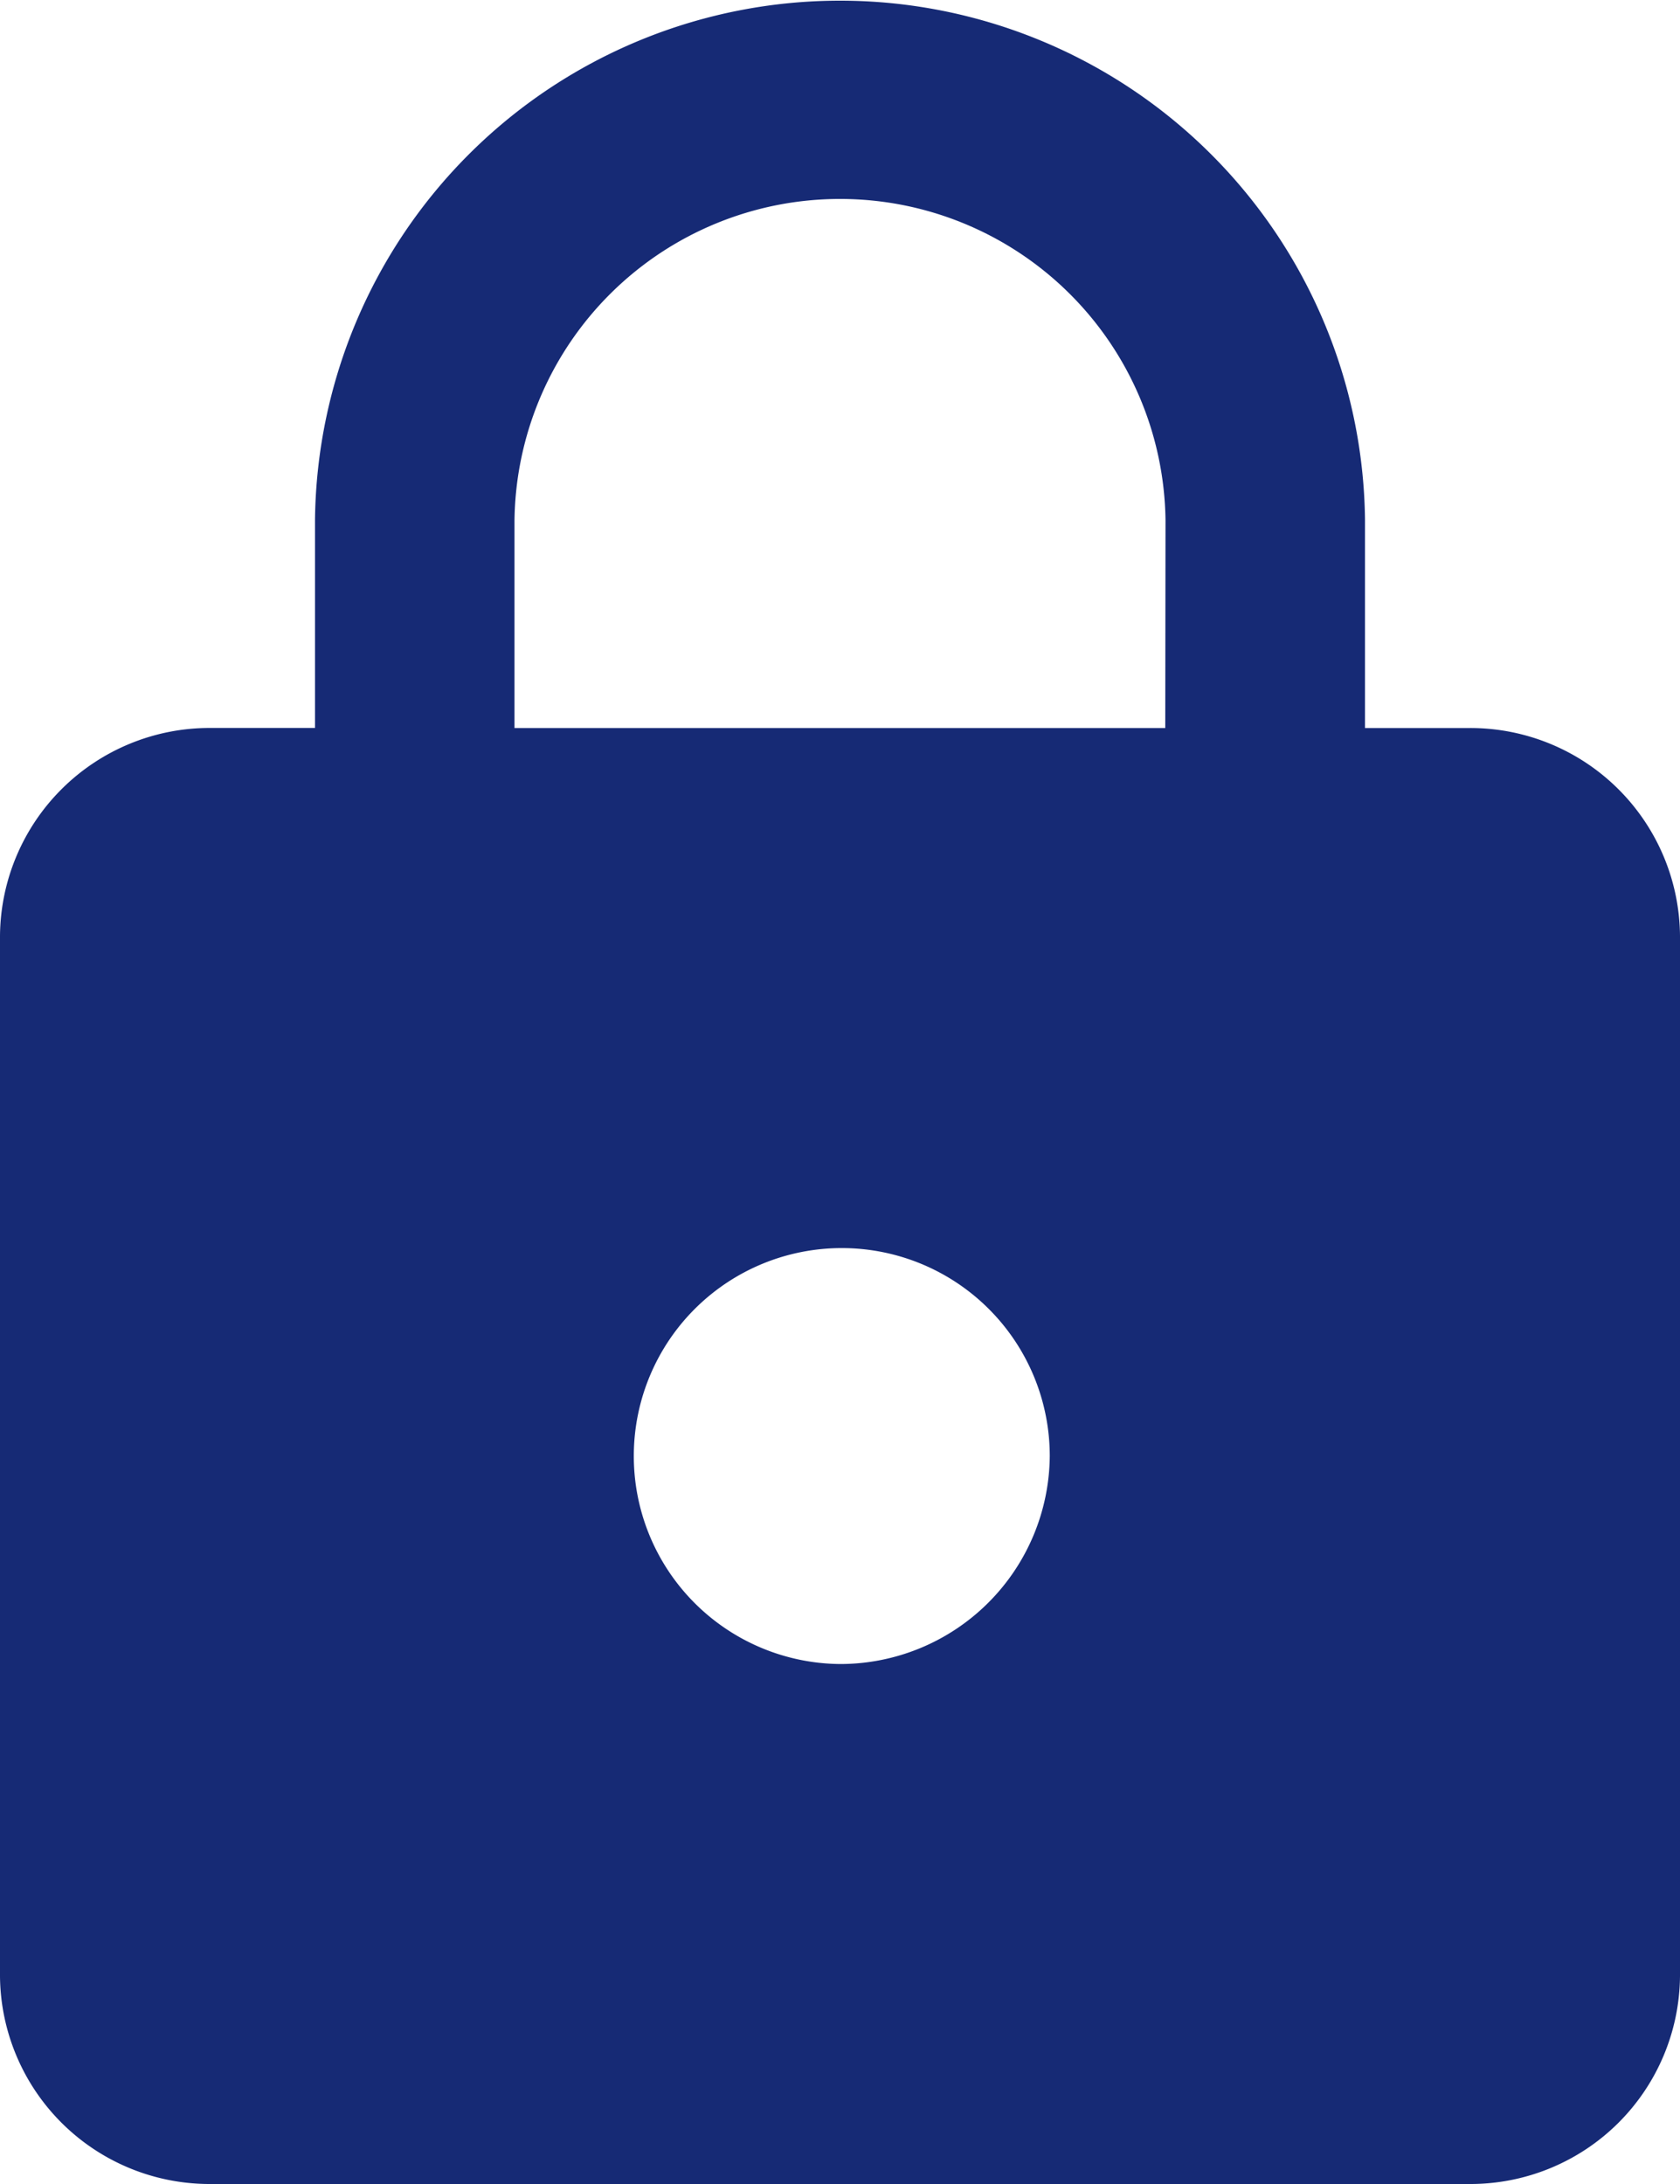 <svg xmlns="http://www.w3.org/2000/svg" width="26.923" height="35" viewBox="0 0 26.923 35">
  <path id="Path_201" data-name="Path 201" d="M27.558,12.667H25.875V9.333a8.414,8.414,0,0,0-16.827,0v3.333H7.365A3.359,3.359,0,0,0,4,16V32.667A3.359,3.359,0,0,0,7.365,36H27.558a3.359,3.359,0,0,0,3.365-3.333V16A3.359,3.359,0,0,0,27.558,12.667Zm-10.1,15a3.333,3.333,0,1,1,3.365-3.333A3.359,3.359,0,0,1,17.462,27.667Zm5.216-15H12.245V9.333a5.217,5.217,0,0,1,10.433,0Z" transform="translate(-4 -1)" fill="#162a75"/>
</svg>
